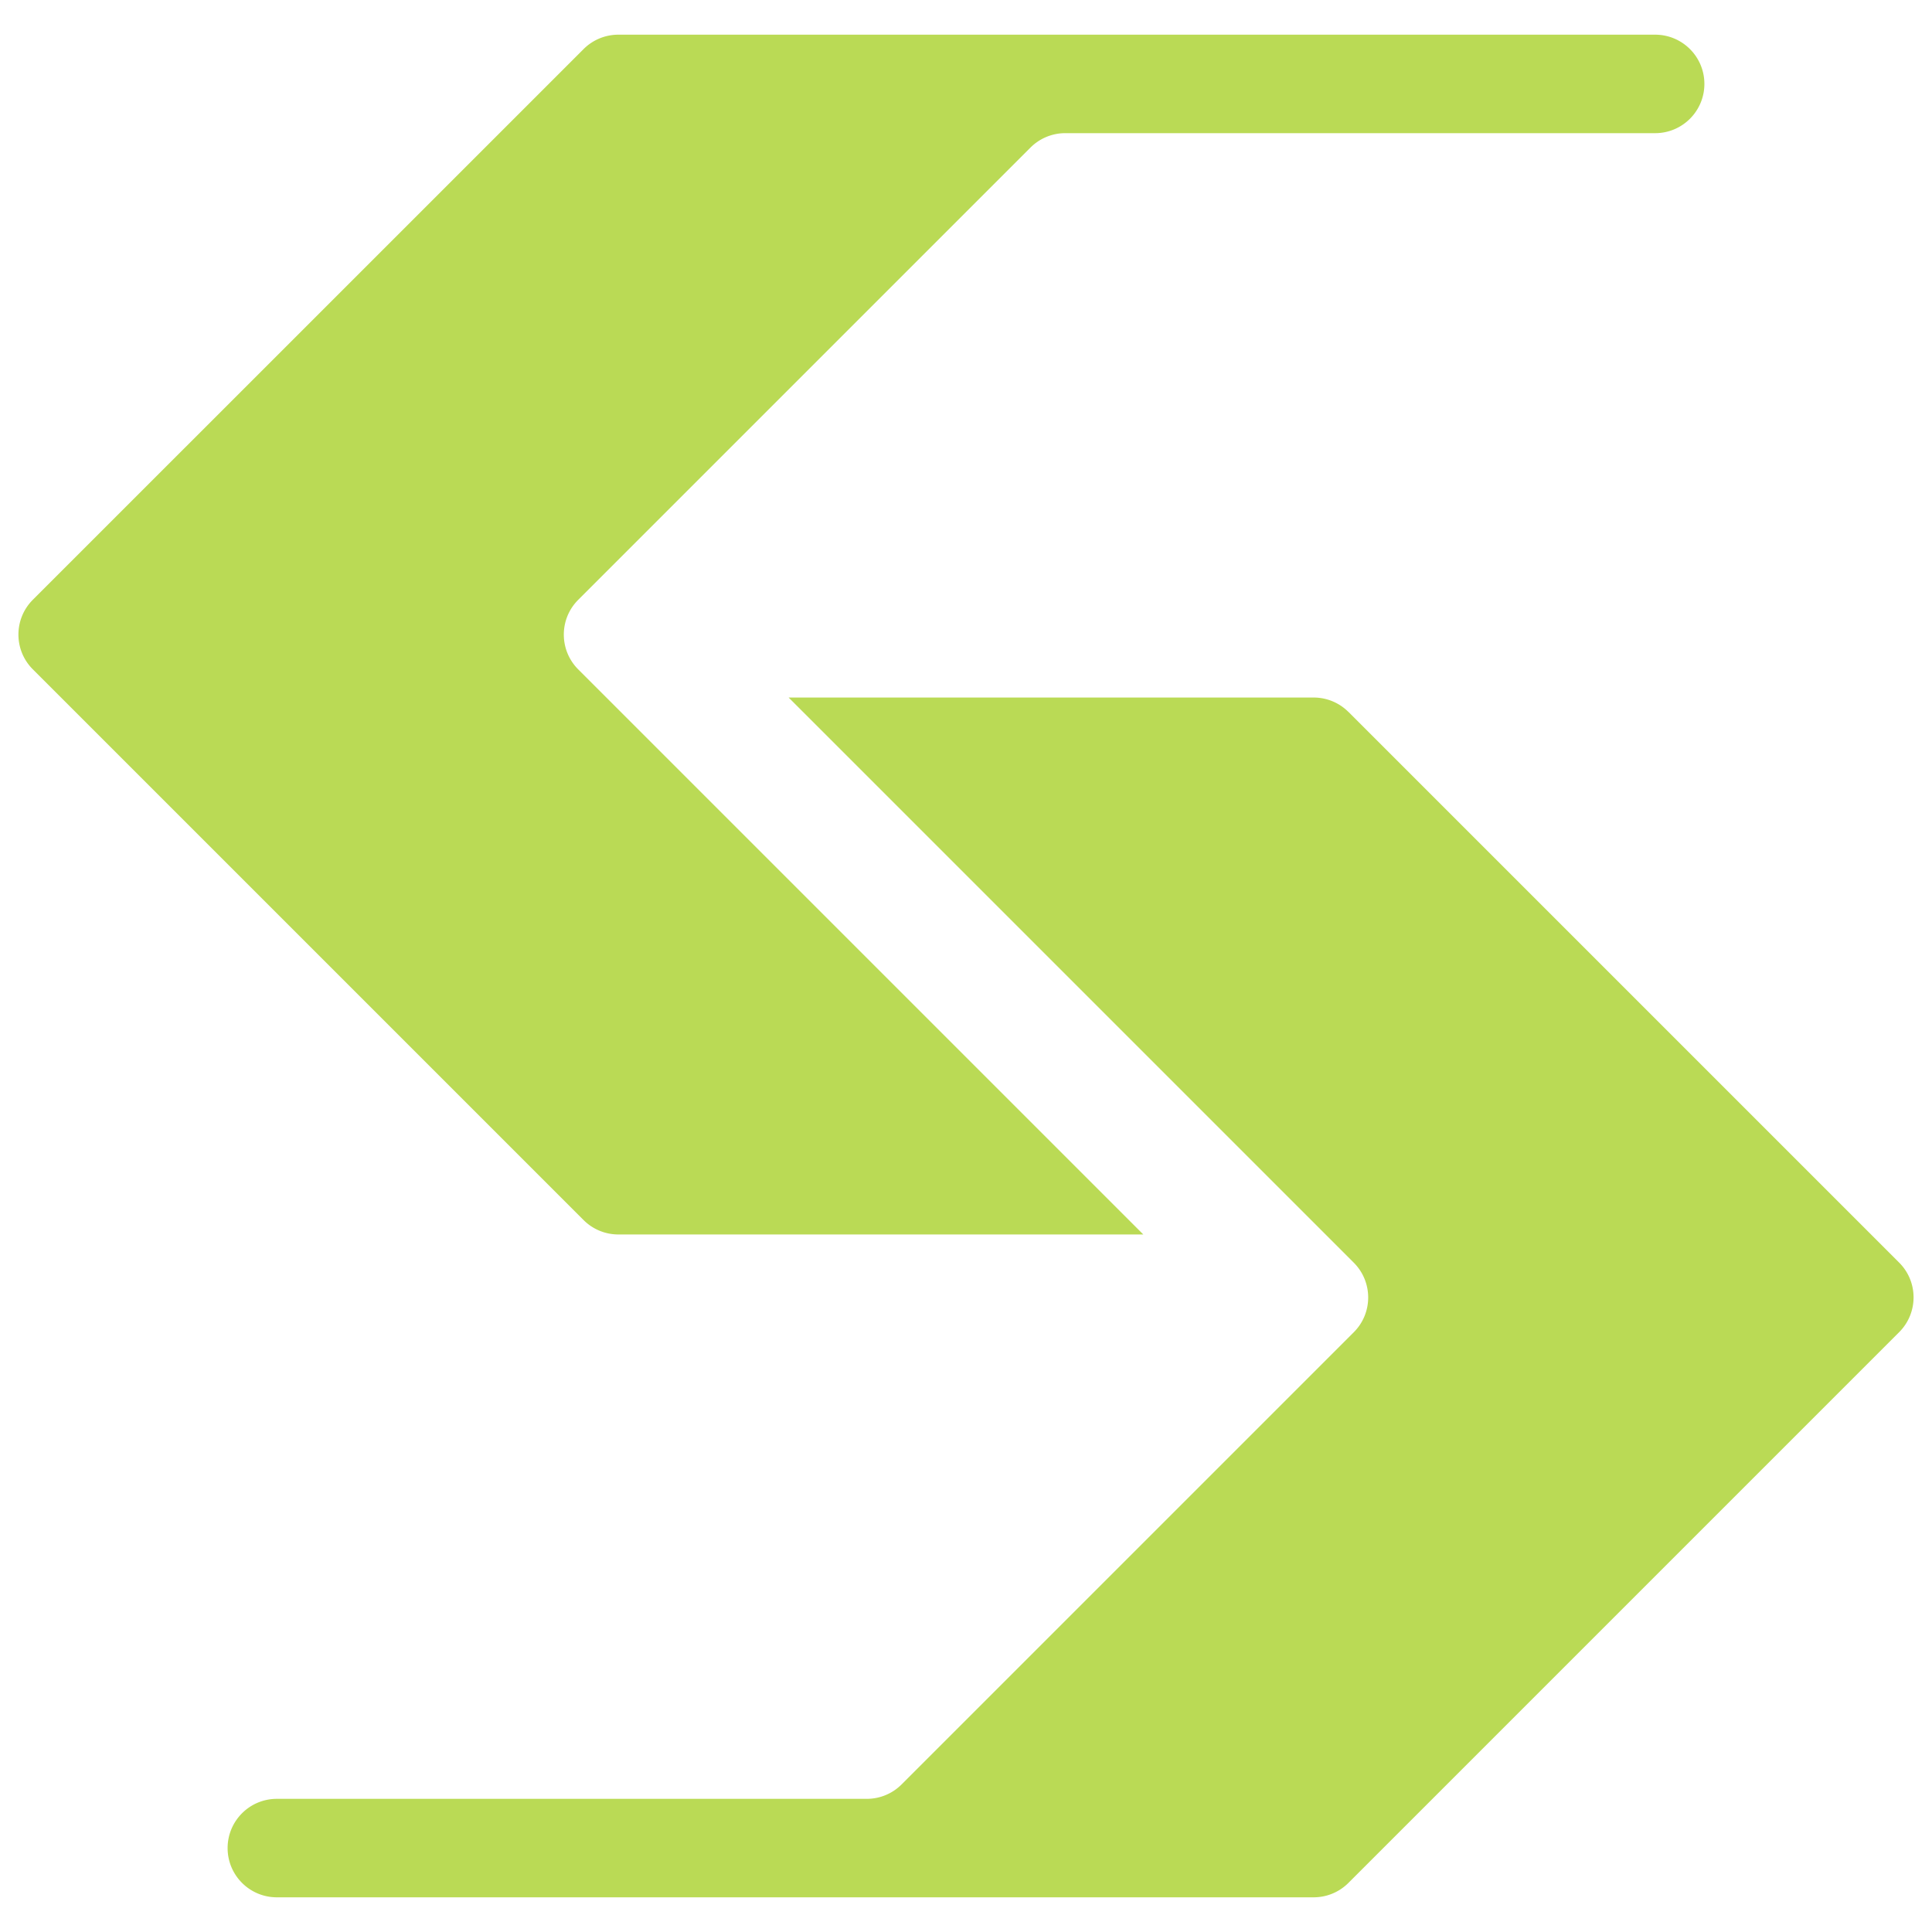 <?xml version="1.0" encoding="UTF-8"?>
<svg data-bbox="2.748 5.17 282.505 277.66" viewBox="0 0 288 288" xmlns="http://www.w3.org/2000/svg" data-type="color">
    <g>
        <path d="M201.01 106.13a7.325 7.325 0 0 0-5.19-2.15h-78.26l84.24 84.24c2.87 2.87 2.87 7.52 0 10.38L134.4 266a7.325 7.325 0 0 1-5.19 2.15H41.27c-4.06 0-7.34 3.29-7.34 7.34 0 4.06 3.29 7.34 7.34 7.34h154.55c1.95 0 3.81-.77 5.19-2.15l82.09-82.09c2.87-2.87 2.87-7.52 0-10.38l-82.09-82.09Z" fill="#bada55" data-color="1"/>
        <path d="M170.44 184.03 86.2 99.79c-2.87-2.87-2.87-7.52 0-10.38L153.61 22a7.325 7.325 0 0 1 5.19-2.15h87.93c4.06 0 7.34-3.29 7.34-7.34 0-4.06-3.29-7.34-7.34-7.34H92.18c-1.95 0-3.81.77-5.19 2.15L4.9 89.4c-2.87 2.87-2.87 7.52 0 10.38l82.09 82.09a7.325 7.325 0 0 0 5.19 2.15h78.26Z" fill="#bada55" data-color="1"/>
    </g>
</svg>

